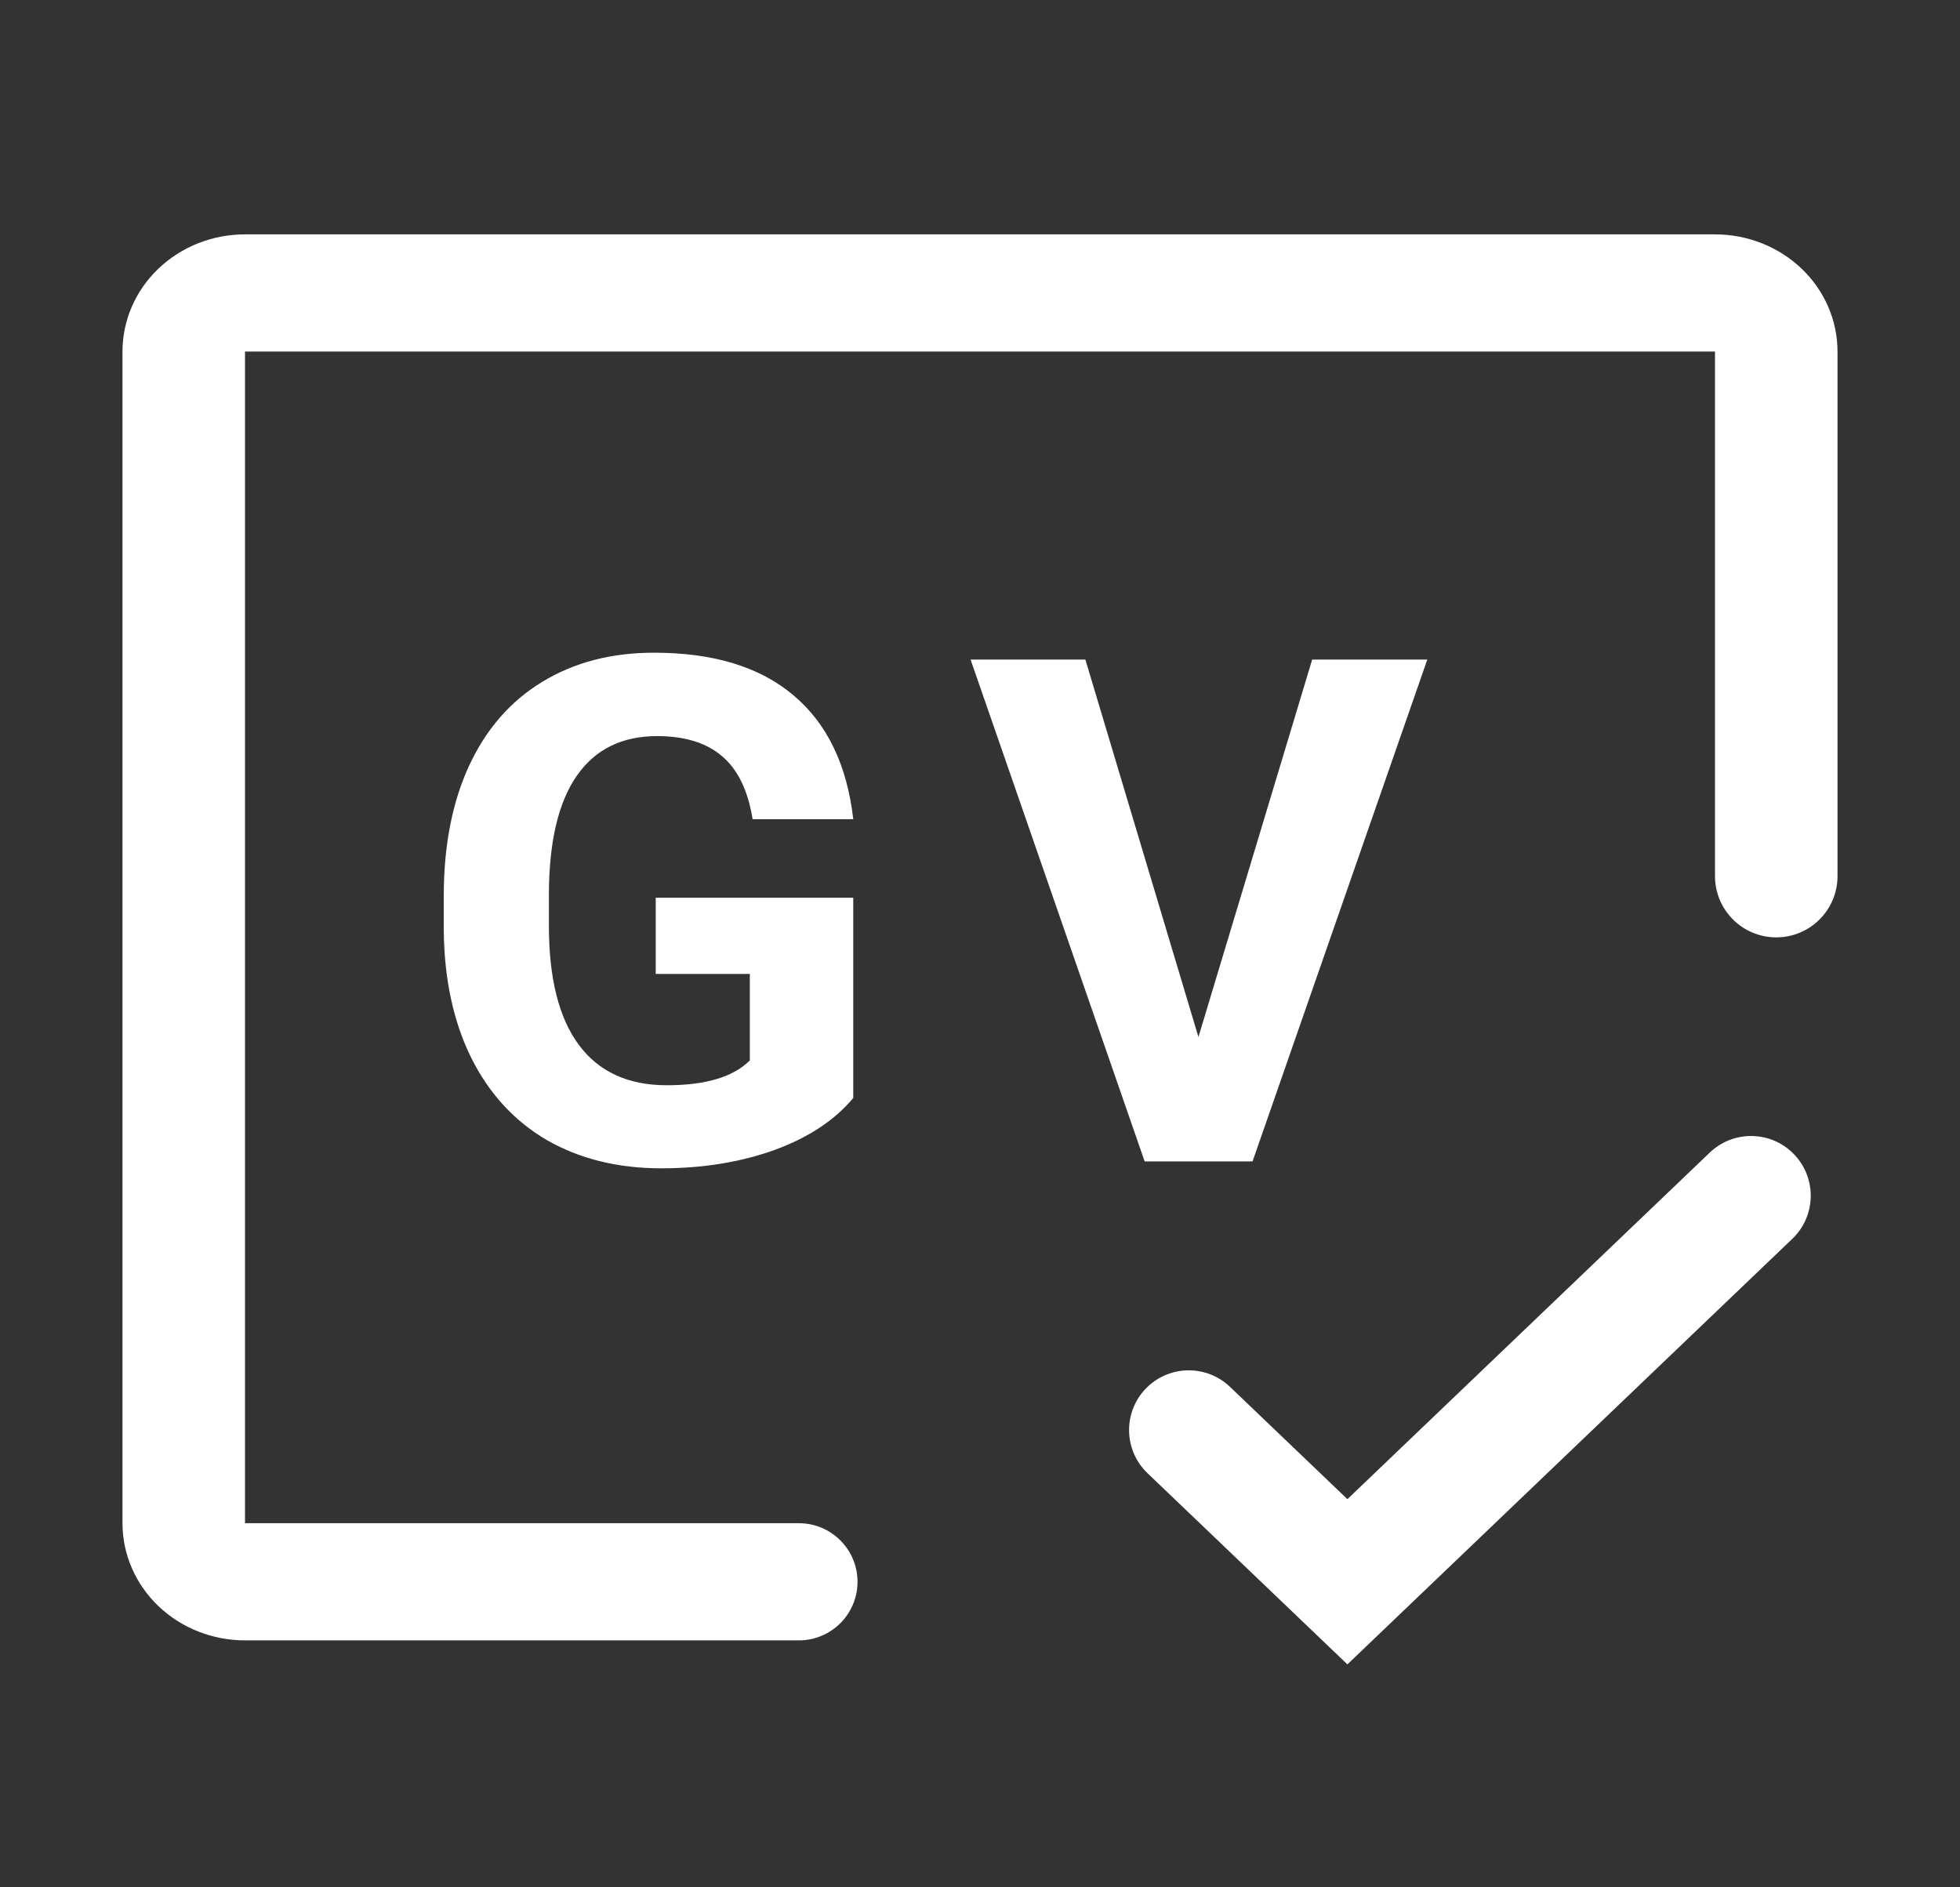 <svg width="81" height="78" viewBox="0 0 81 78" fill="none" xmlns="http://www.w3.org/2000/svg">
<rect x="0" y="0" width="81" height="78" fill="#333333" stroke="none"/>
<path d="M35.438 65.373C35.438 64.036 34.353 62.952 33.016 62.952H10.125V14.528H70.875V36.209C70.875 37.607 72.008 38.74 73.406 38.74C74.804 38.74 75.938 37.607 75.938 36.209V14.528C75.938 13.244 75.404 12.012 74.455 11.104C73.505 10.196 72.218 9.686 70.875 9.686H10.125C8.782 9.686 7.495 10.196 6.545 11.104C5.596 12.012 5.062 13.244 5.062 14.528V62.952C5.062 64.236 5.596 65.468 6.545 66.376C7.495 67.284 8.782 67.794 10.125 67.794H33.016C34.353 67.794 35.438 66.71 35.438 65.373Z" fill="white"/>
<path d="M55.684 61.958L50.833 57.318C49.879 56.406 48.376 56.406 47.422 57.318C46.407 58.29 46.407 59.912 47.422 60.884L55.684 68.786L74.07 51.199C75.085 50.228 75.085 48.605 74.07 47.634C73.116 46.721 71.613 46.721 70.659 47.634L55.684 61.958Z" fill="white"/>
<path d="M35.262 45.379C34.492 46.3 33.405 47.017 32 47.53C30.594 48.033 29.037 48.285 27.327 48.285C25.533 48.285 23.956 47.895 22.598 47.117C21.25 46.329 20.205 45.189 19.464 43.698C18.733 42.207 18.358 40.455 18.339 38.442V37.032C18.339 34.961 18.686 33.171 19.379 31.661C20.082 30.142 21.088 28.983 22.399 28.186C23.719 27.378 25.262 26.975 27.028 26.975C29.488 26.975 31.411 27.564 32.797 28.741C34.184 29.909 35.005 31.614 35.262 33.855H31.102C30.912 32.668 30.49 31.799 29.834 31.248C29.189 30.697 28.296 30.422 27.157 30.422C25.703 30.422 24.597 30.968 23.837 32.06C23.078 33.152 22.693 34.776 22.684 36.932V38.257C22.684 40.431 23.097 42.074 23.923 43.185C24.749 44.296 25.96 44.852 27.555 44.852C29.16 44.852 30.305 44.51 30.988 43.826V40.251H27.099V37.103H35.262V45.379ZM49.527 42.858L54.227 27.26H58.985L51.763 48H47.305L40.111 27.26H44.855L49.527 42.858Z" fill="white"/>
</svg>
